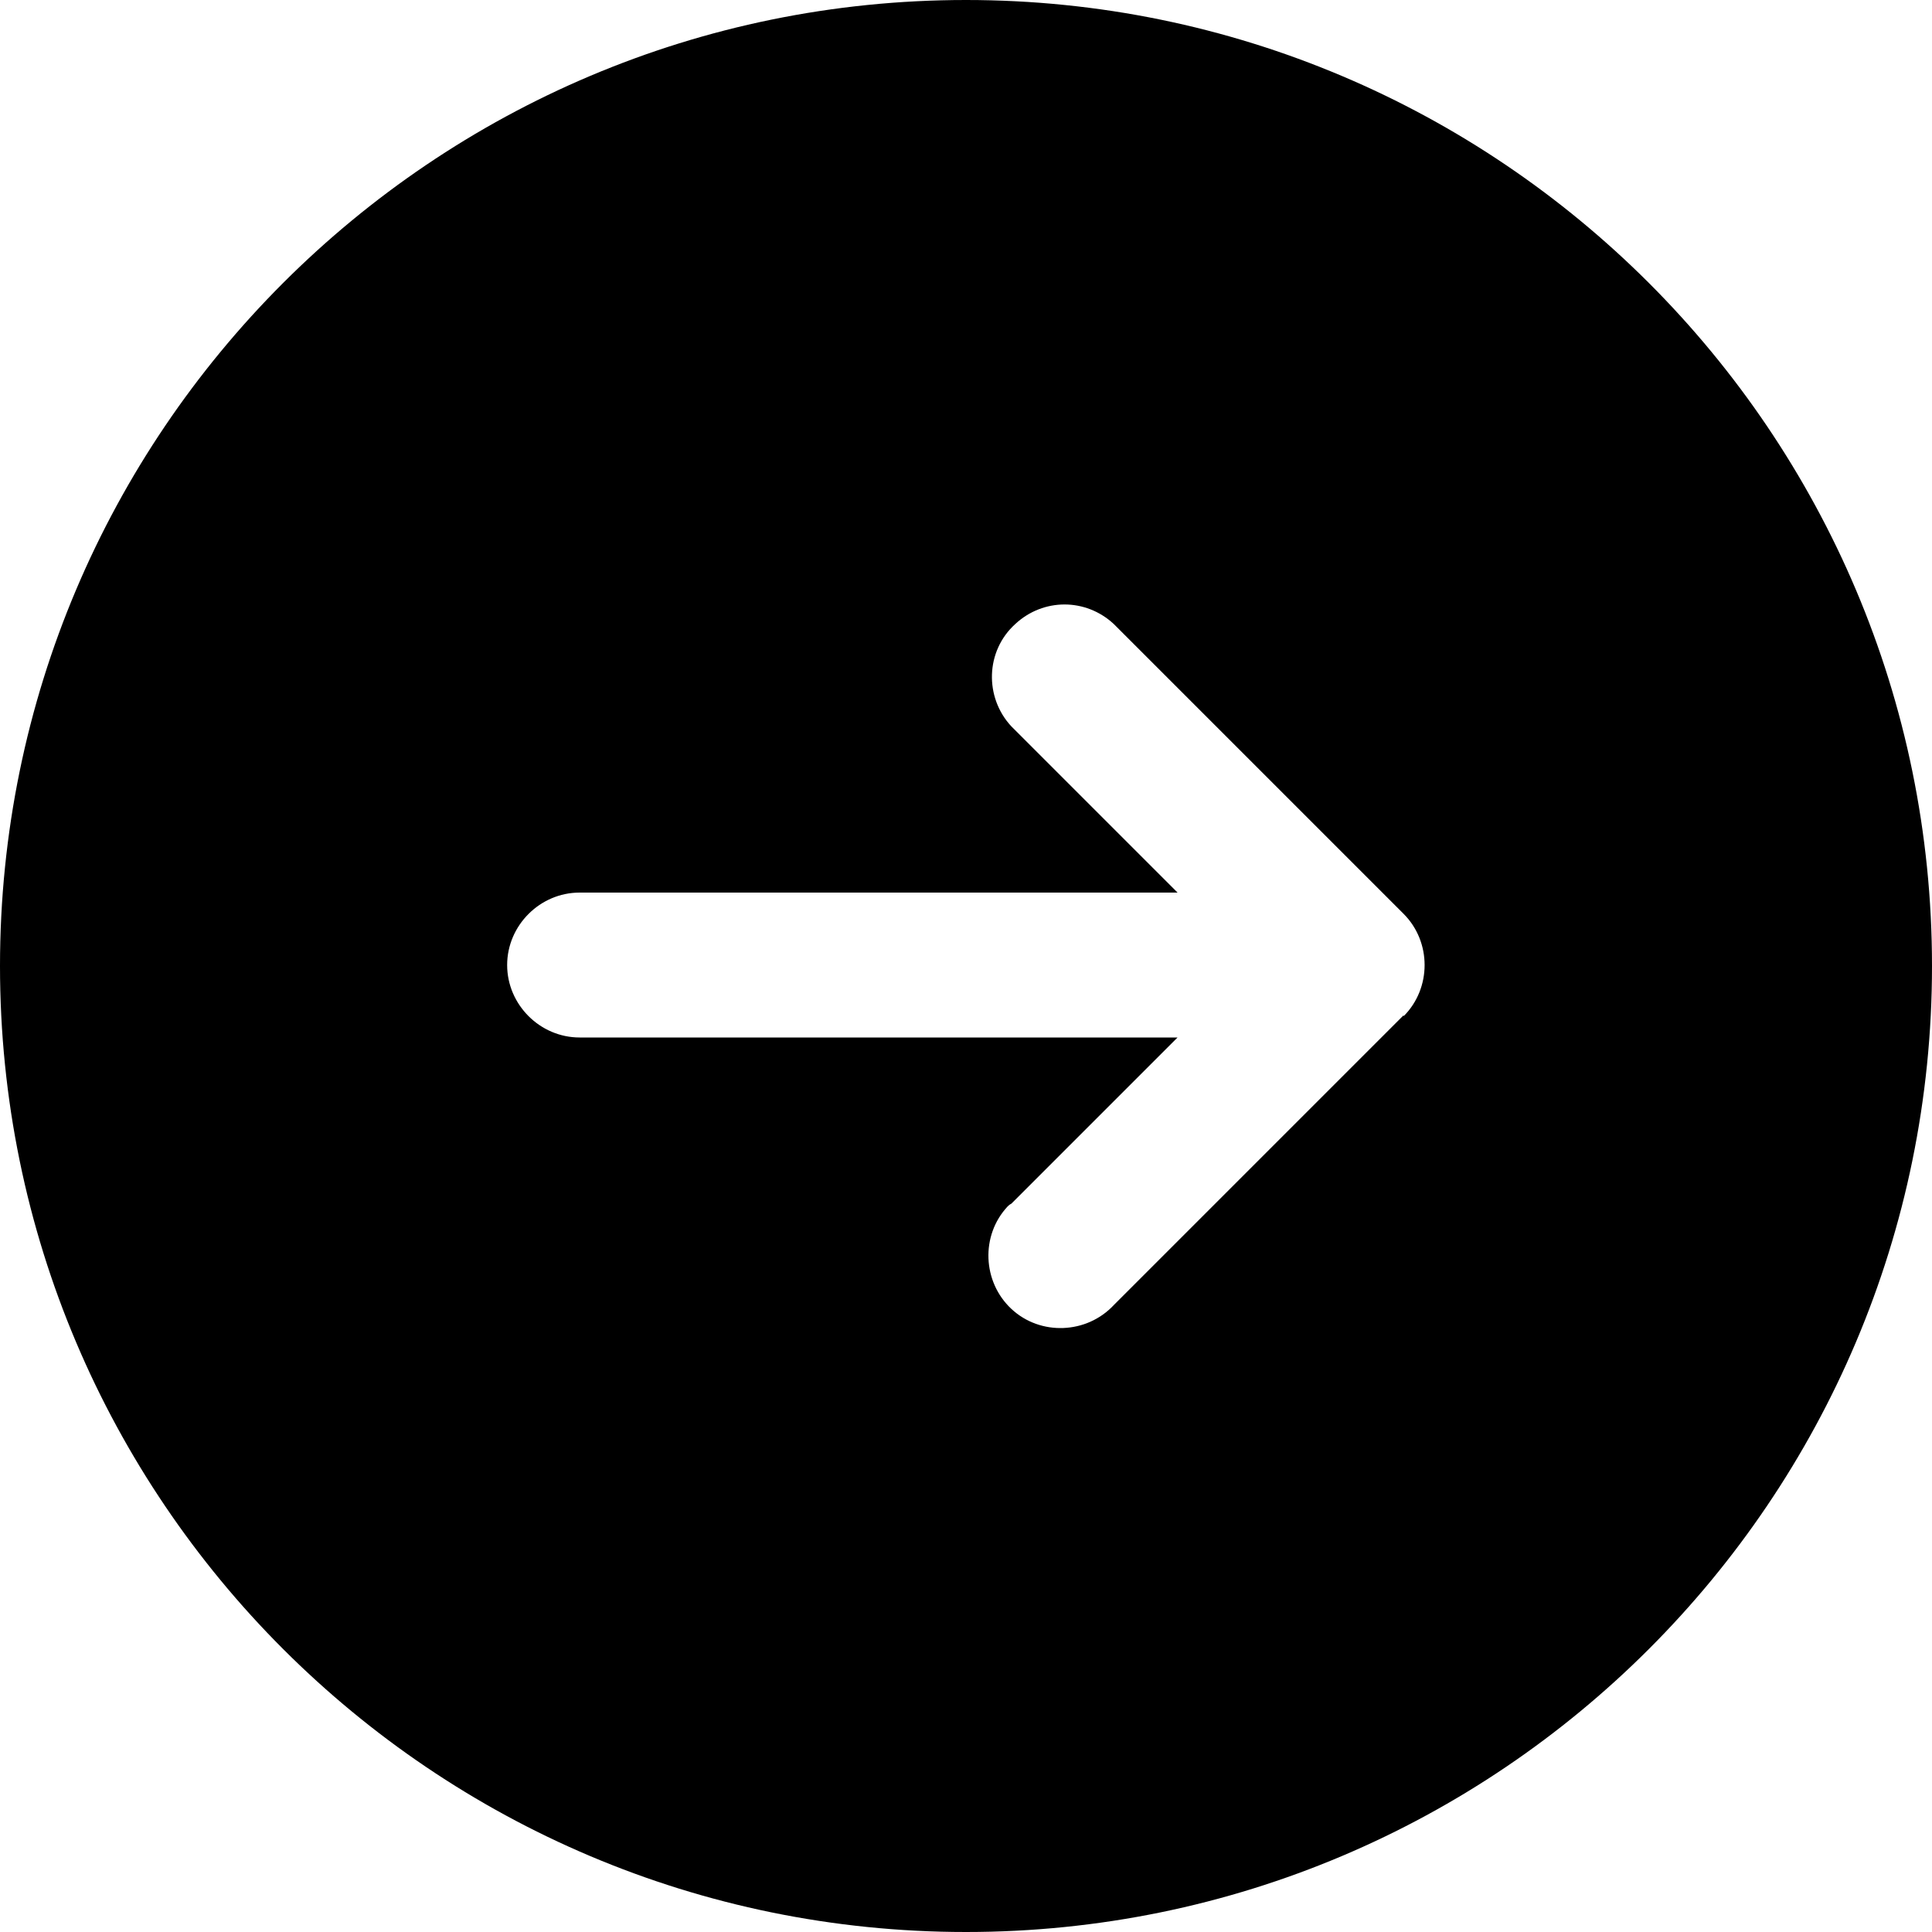 <?xml version="1.0" encoding="UTF-8"?>
<svg id="Warstwa_1" data-name="Warstwa 1" xmlns="http://www.w3.org/2000/svg" viewBox="0 0 20 20">
  <path id="Path_548" data-name="Path 548" d="M10,0C4.48,0,0,4.48,0,10s4.48,10,10,10,10-4.48,10-10S15.52,0,10,0M14.53,10.51l-3,3c-.28.3-.76.32-1.06.04s-.32-.76-.04-1.06c.01-.01.02-.02.04-.03l1.72-1.72h-6.19c-.41,0-.75-.34-.75-.75s.34-.75.75-.75h6.19l-1.72-1.72c-.28-.3-.27-.78.04-1.06.29-.27.73-.27,1.02,0l3,3c.29.29.29.77,0,1.06"/>
</svg>